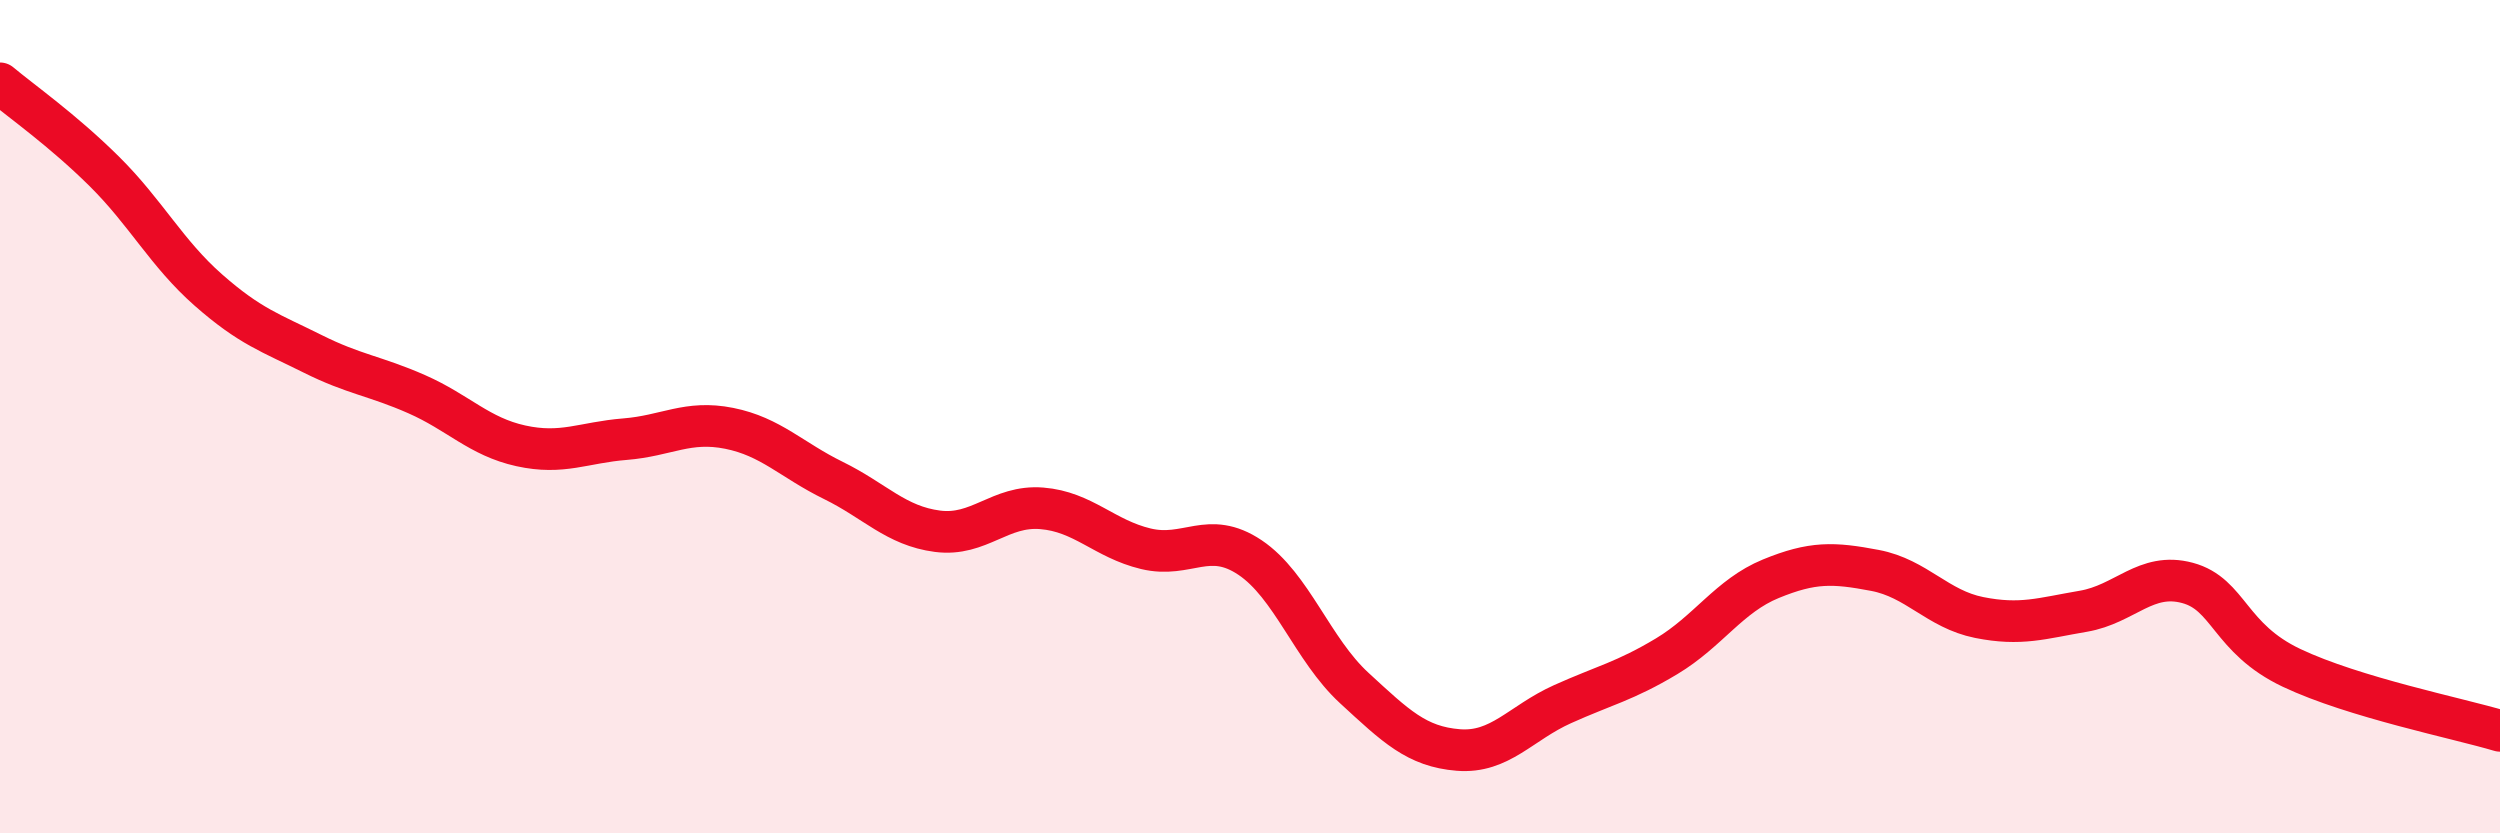 
    <svg width="60" height="20" viewBox="0 0 60 20" xmlns="http://www.w3.org/2000/svg">
      <path
        d="M 0,2 C 0.5,2.42 1.5,3.12 2.5,4.11 C 3.5,5.1 4,6.08 5,6.96 C 6,7.84 6.5,7.99 7.5,8.49 C 8.5,8.99 9,9.02 10,9.46 C 11,9.9 11.5,10.48 12.5,10.7 C 13.5,10.92 14,10.62 15,10.54 C 16,10.46 16.5,10.08 17.5,10.28 C 18.5,10.48 19,11.04 20,11.53 C 21,12.02 21.5,12.62 22.5,12.75 C 23.5,12.88 24,12.12 25,12.2 C 26,12.28 26.5,12.93 27.5,13.17 C 28.5,13.41 29,12.71 30,13.38 C 31,14.05 31.5,15.59 32.5,16.51 C 33.5,17.43 34,17.92 35,18 C 36,18.08 36.5,17.35 37.5,16.9 C 38.5,16.45 39,16.35 40,15.75 C 41,15.15 41.5,14.3 42.5,13.89 C 43.5,13.48 44,13.5 45,13.69 C 46,13.88 46.5,14.62 47.5,14.82 C 48.5,15.02 49,14.84 50,14.67 C 51,14.5 51.5,13.72 52.5,13.99 C 53.5,14.26 53.5,15.32 55,16.03 C 56.5,16.74 59,17.24 60,17.54L60 20L0 20Z"
        fill="#EB0A25"
        opacity="0.1"
        stroke-linecap="round"
        stroke-linejoin="round"
      />
      <path
        d="M 0,2 C 0.5,2.42 1.5,3.12 2.5,4.11 C 3.5,5.1 4,6.08 5,6.96 C 6,7.84 6.5,7.99 7.5,8.49 C 8.5,8.99 9,9.02 10,9.46 C 11,9.9 11.5,10.48 12.5,10.7 C 13.5,10.92 14,10.62 15,10.54 C 16,10.46 16.5,10.08 17.5,10.28 C 18.5,10.48 19,11.04 20,11.53 C 21,12.02 21.5,12.62 22.5,12.75 C 23.5,12.88 24,12.12 25,12.2 C 26,12.28 26.5,12.93 27.5,13.17 C 28.5,13.41 29,12.71 30,13.38 C 31,14.05 31.5,15.59 32.5,16.51 C 33.5,17.43 34,17.92 35,18 C 36,18.08 36.5,17.35 37.5,16.9 C 38.5,16.45 39,16.35 40,15.75 C 41,15.15 41.5,14.3 42.5,13.89 C 43.5,13.48 44,13.5 45,13.69 C 46,13.88 46.5,14.62 47.5,14.82 C 48.5,15.02 49,14.84 50,14.67 C 51,14.5 51.5,13.72 52.5,13.99 C 53.5,14.26 53.5,15.32 55,16.03 C 56.5,16.74 59,17.24 60,17.54"
        stroke="#EB0A25"
        stroke-width="1"
        fill="none"
        stroke-linecap="round"
        stroke-linejoin="round"
      />
    </svg>
  